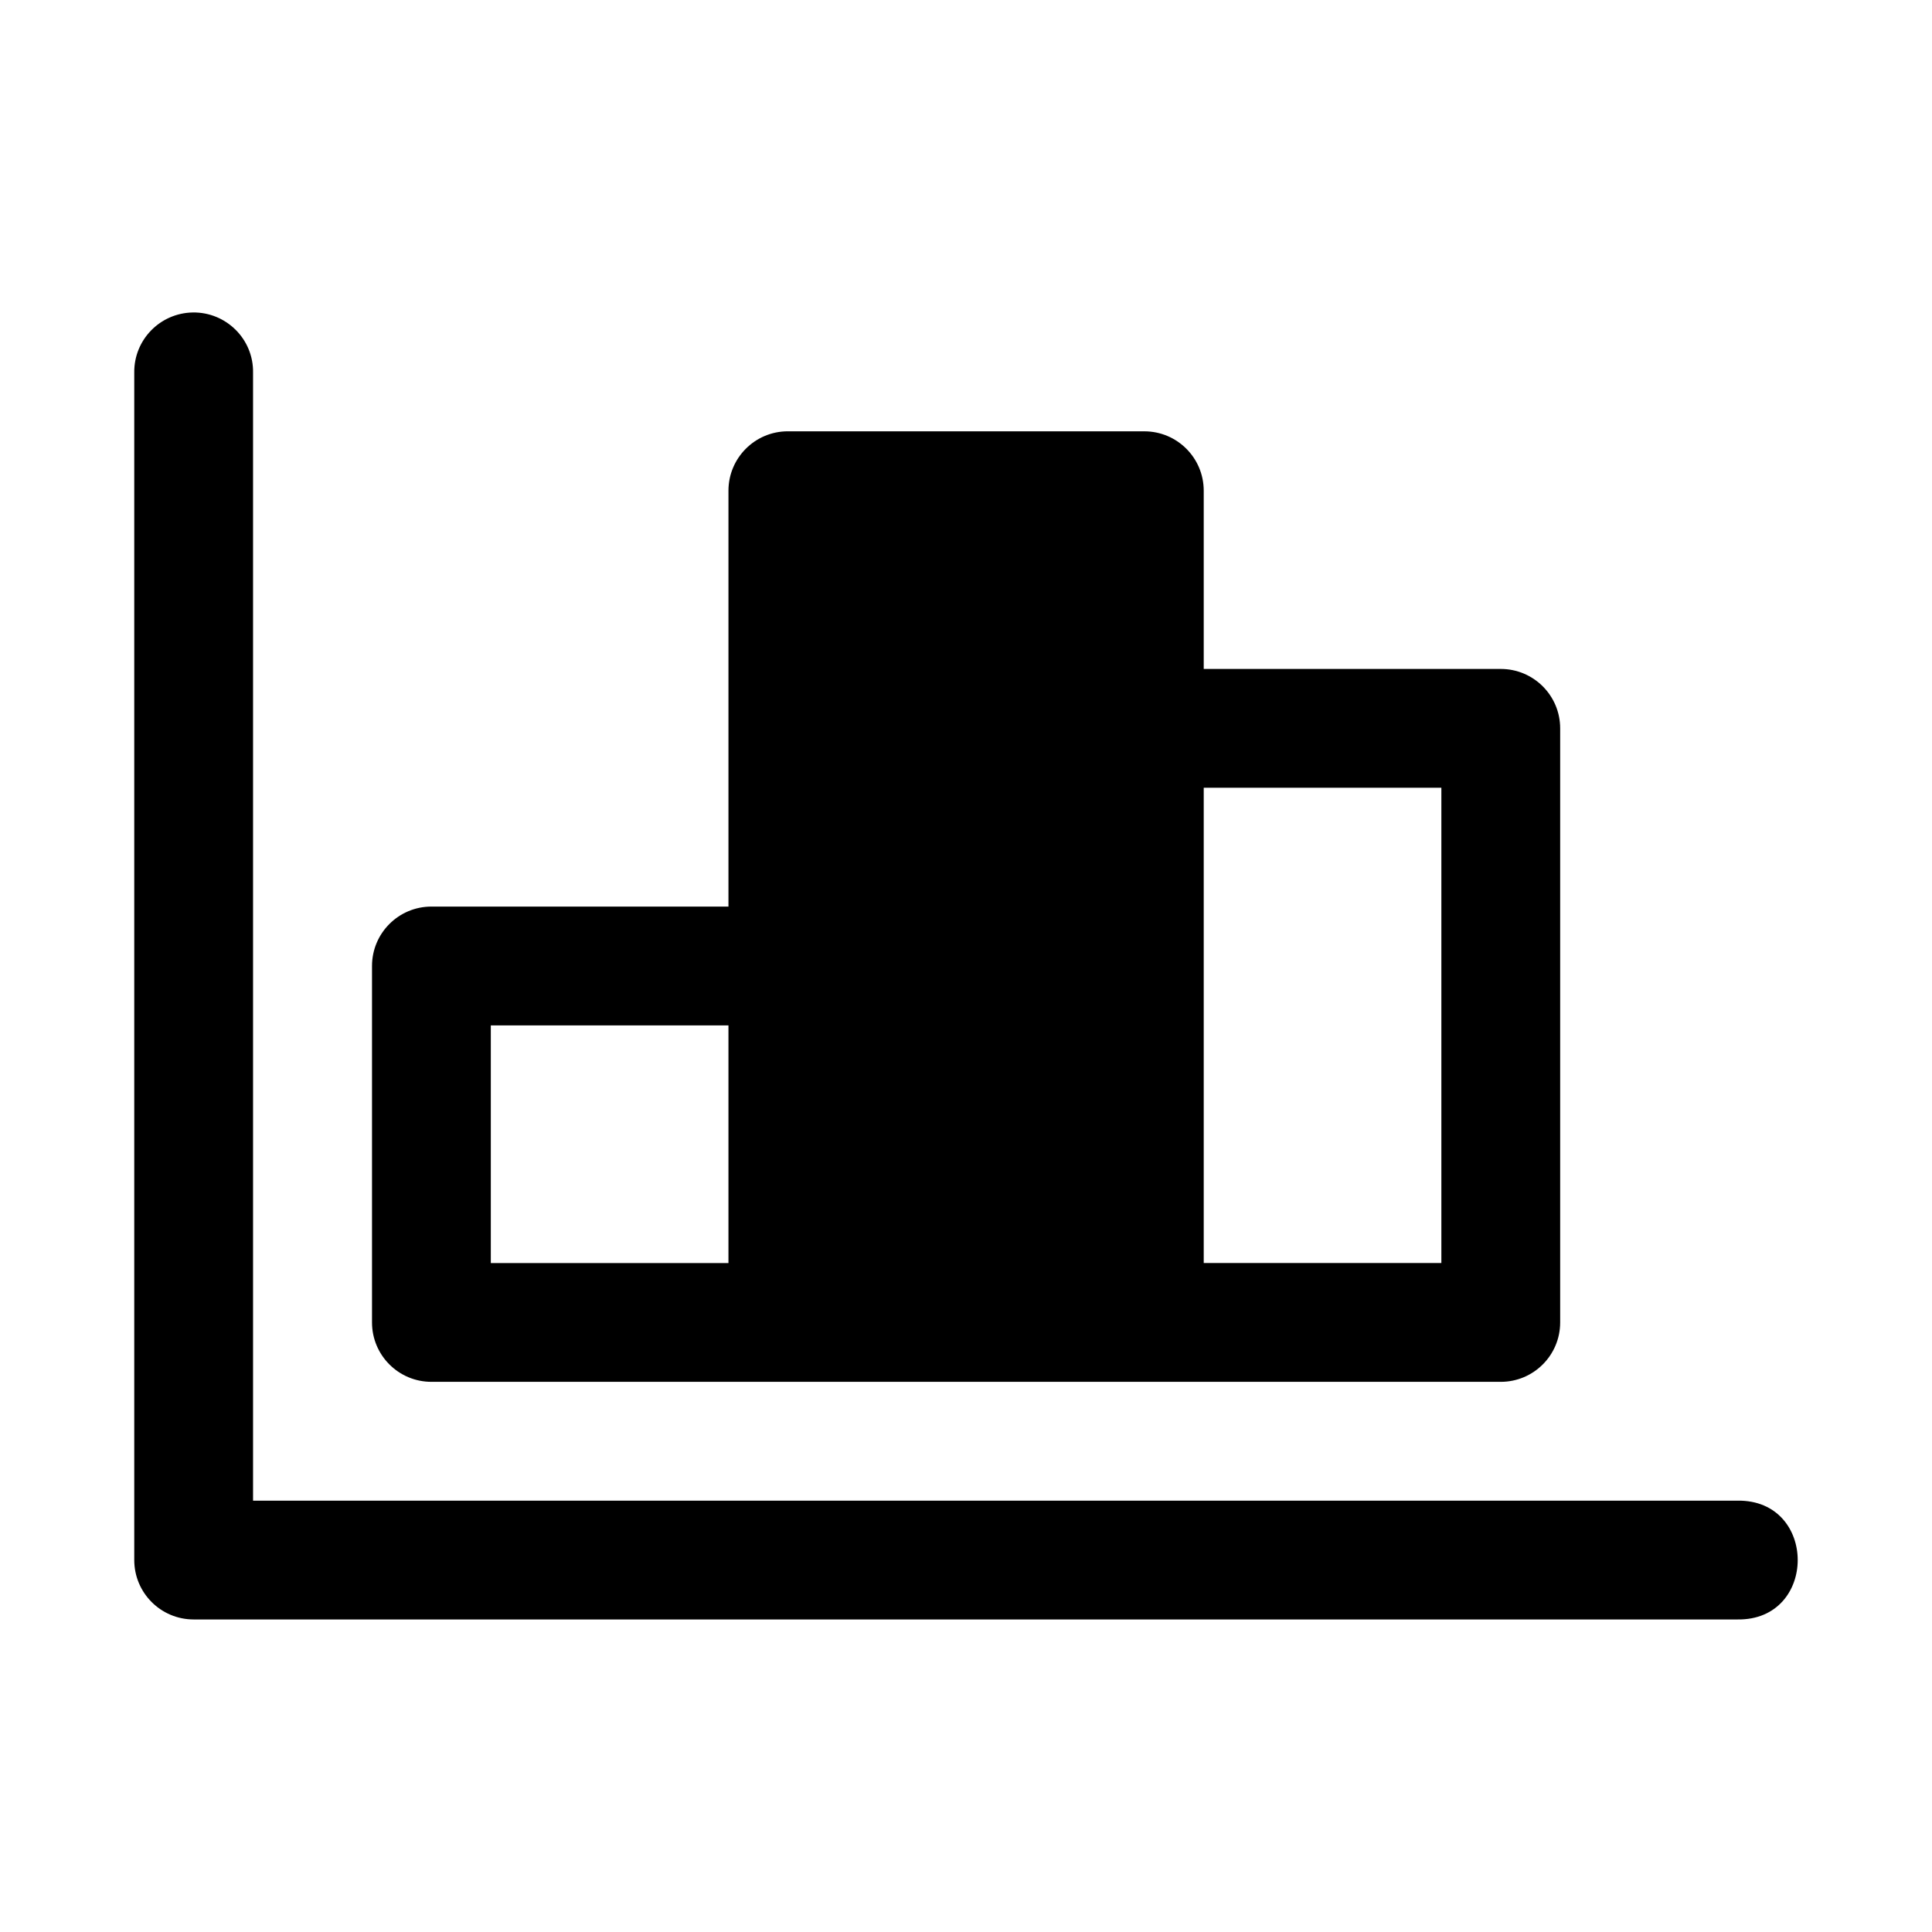 <?xml version="1.0" encoding="UTF-8"?>
<!-- Uploaded to: SVG Repo, www.svgrepo.com, Generator: SVG Repo Mixer Tools -->
<svg fill="#000000" width="800px" height="800px" version="1.1" viewBox="144 144 512 512" xmlns="http://www.w3.org/2000/svg">
 <g>
  <path d="m195.08 226.81c-8.684 0.145-15.621 7.277-15.5 15.961v314.66c0 8.695 7.047 15.742 15.742 15.742h409.12c10.645 0.156 15.969-7.797 15.969-15.742 0-7.949-5.324-15.895-15.969-15.742h-393.38v-298.92c0.156-8.875-7.113-16.098-15.988-15.961z"/>
  <path d="m352.79 258.3c-8.695 0-15.742 7.051-15.742 15.742v110.21h-78.719c-8.695 0-15.742 7.051-15.742 15.742v94.465c0 8.695 7.047 15.742 15.742 15.742h283.39c8.695 0 15.742-7.051 15.742-15.742v-157.44c0-8.695-7.047-15.742-15.742-15.742h-78.719v-47.23c0-8.695-7.047-15.742-15.742-15.742zm110.21 94.465h62.977v125.95h-62.977zm-188.93 62.977h62.977v62.977h-62.977z"/>
 </g>
</svg>